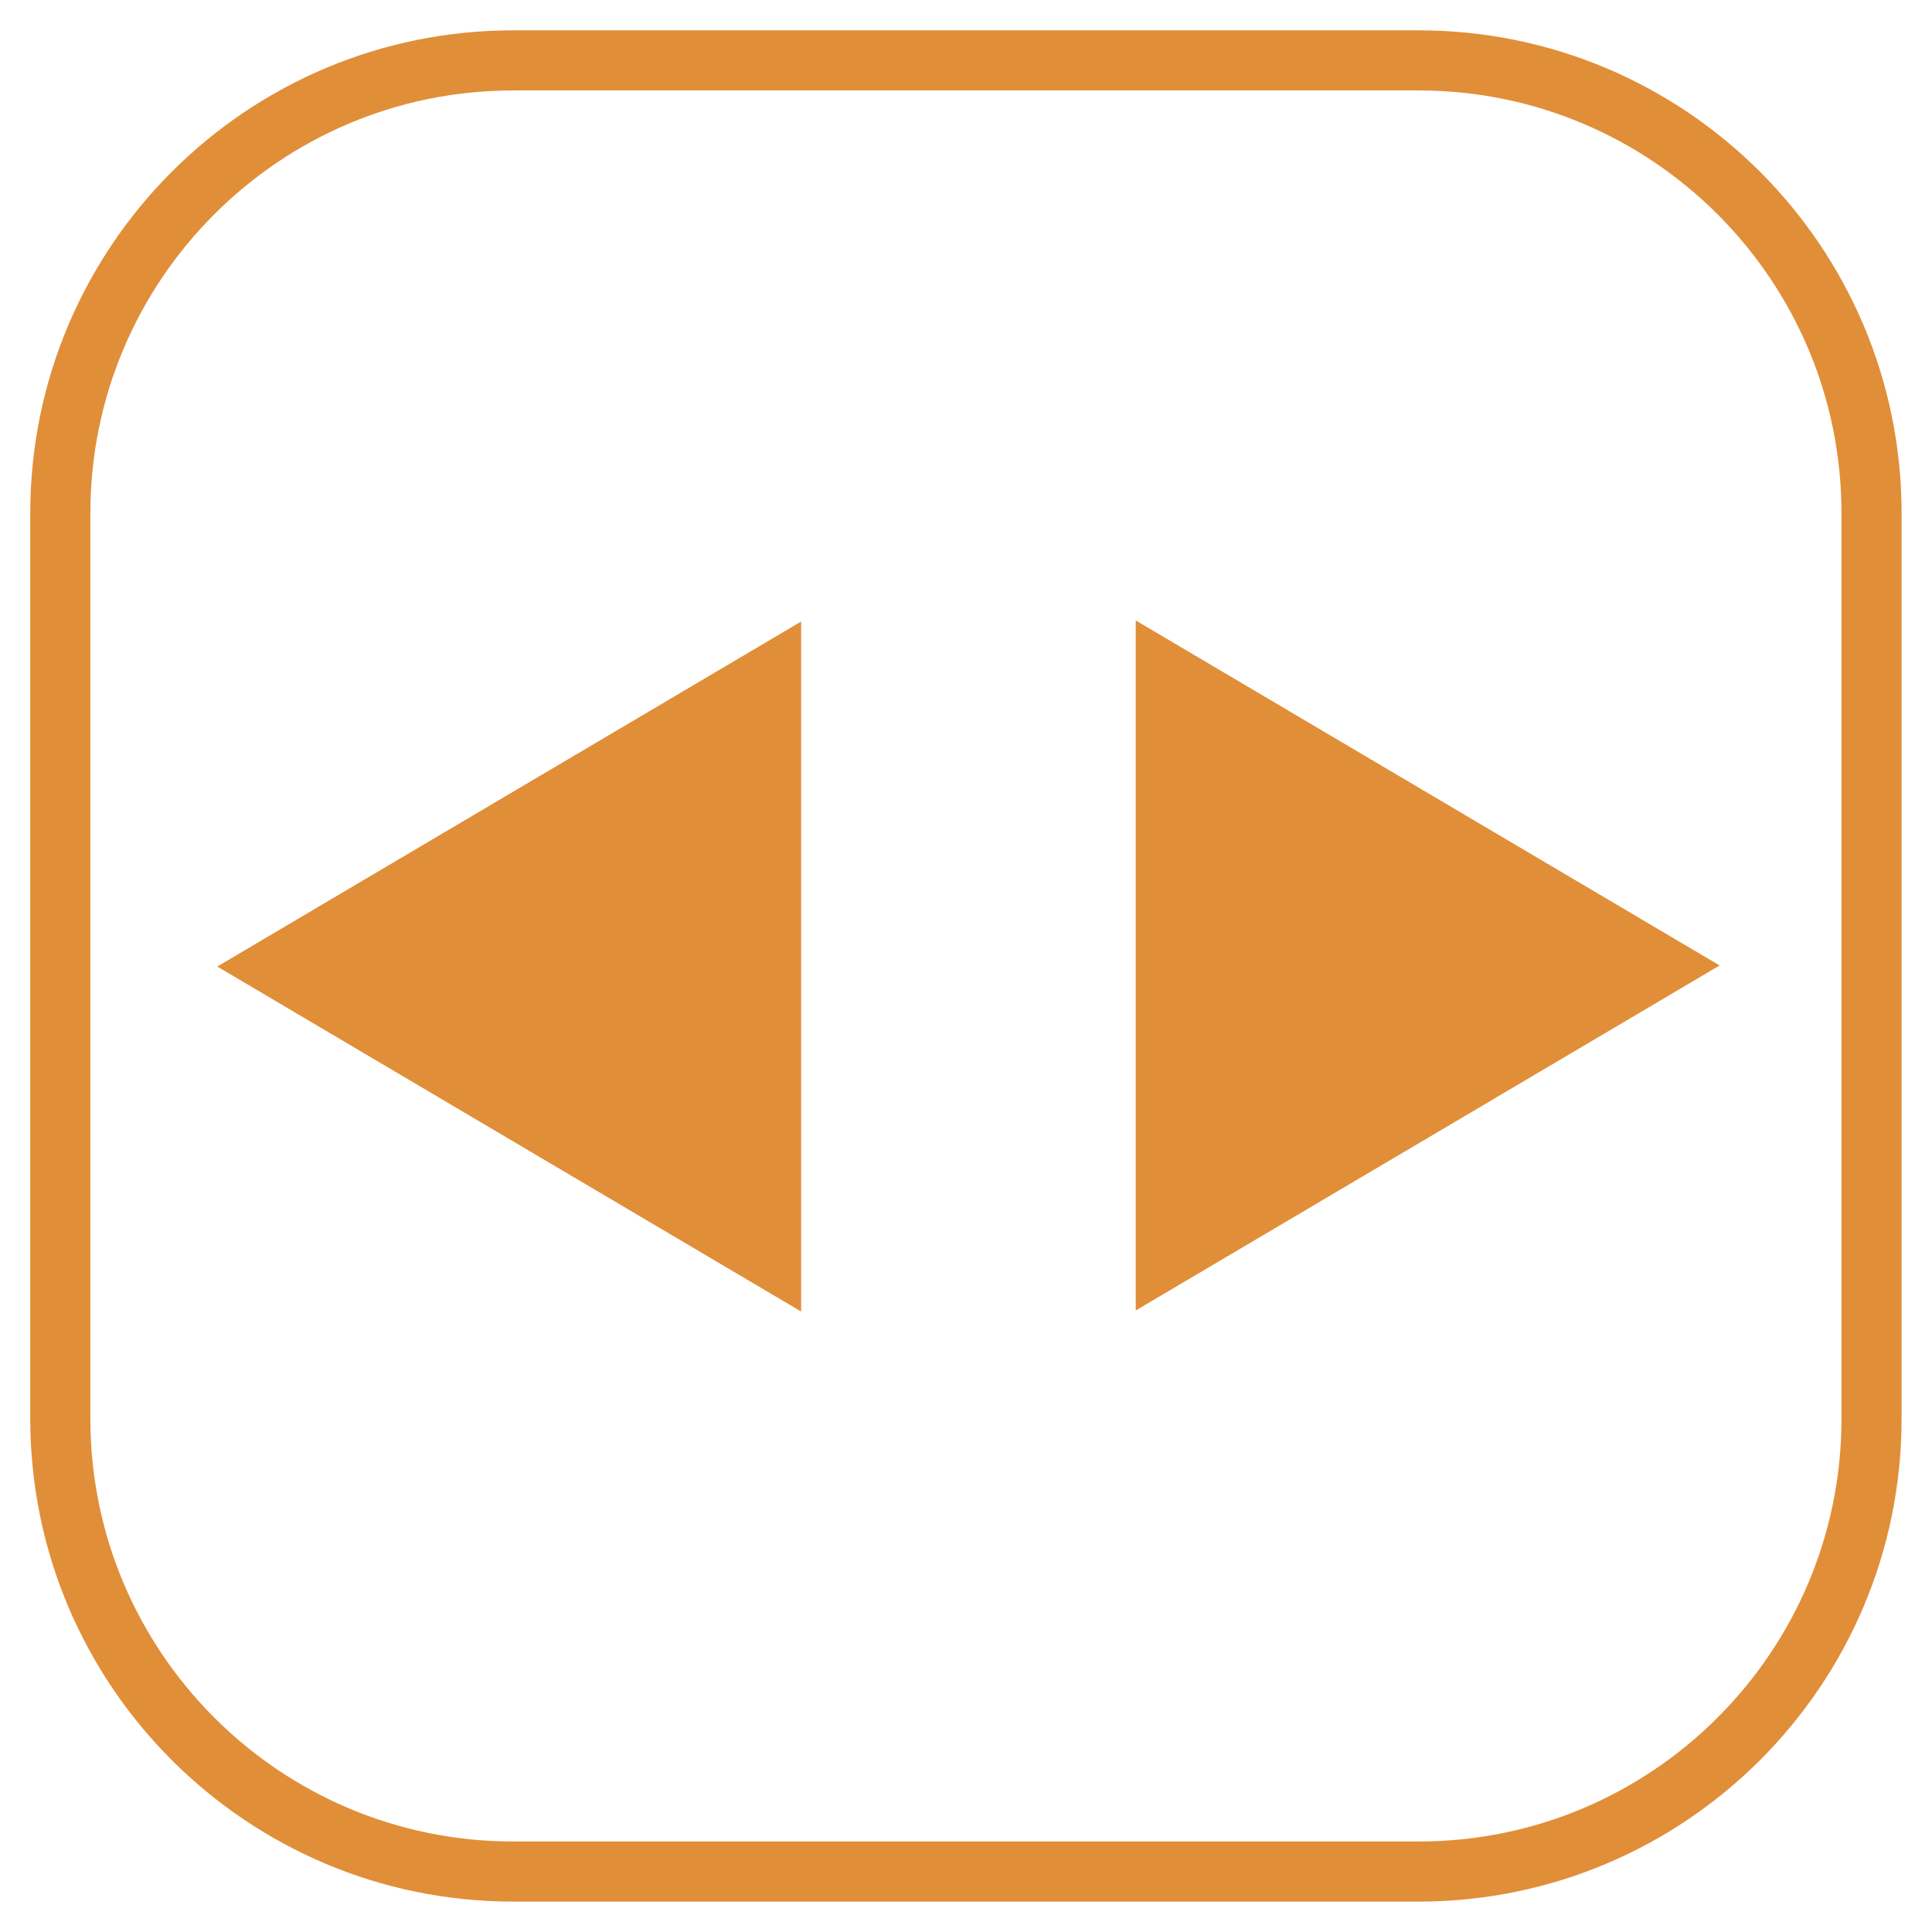 <?xml version="1.0" encoding="UTF-8" standalone="no"?>
<!DOCTYPE svg PUBLIC "-//W3C//DTD SVG 1.1//EN" "http://www.w3.org/Graphics/SVG/1.1/DTD/svg11.dtd">
<svg width="100%" height="100%" viewBox="0 0 32 32" version="1.1" xmlns="http://www.w3.org/2000/svg" xmlns:xlink="http://www.w3.org/1999/xlink" xml:space="preserve" xmlns:serif="http://www.serif.com/" style="fill-rule:evenodd;clip-rule:evenodd;stroke-linecap:round;stroke-linejoin:round;stroke-miterlimit:1.5;">
    <rect id="Artboard1" x="0" y="0" width="32" height="32" style="fill:none;"/>
    <g id="Artboard11" serif:id="Artboard1">
        <g transform="matrix(1.037,0,0,1.037,-0.461,-0.66)">
            <g id="BG">
                <path d="M30.337,8.833C30.337,4.841 27.096,1.601 23.104,1.601L8.64,1.601C4.649,1.601 1.408,4.841 1.408,8.833L1.408,23.297C1.408,27.288 4.649,30.529 8.64,30.529L23.104,30.529C27.096,30.529 30.337,27.288 30.337,23.297L30.337,8.833Z" style="fill:none;stroke:rgb(225,142,57);stroke-width:0.96px;"/>
            </g>
        </g>
        <g id="ToggleLeftRight">
            <g transform="matrix(8.62672e-17,1.381,-1.381,8.62672e-17,44.893,-18.208)">
                <path d="M24.764,11.883L28.902,18.886L20.626,18.886L24.764,11.883Z" style="fill:rgb(225,142,57);"/>
            </g>
            <g transform="matrix(8.2903e-17,-1.381,1.381,8.2903e-17,-12.812,50.208)">
                <path d="M24.764,11.883L28.902,18.886L20.626,18.886L24.764,11.883Z" style="fill:rgb(225,142,57);"/>
            </g>
        </g>
    </g>
</svg>
